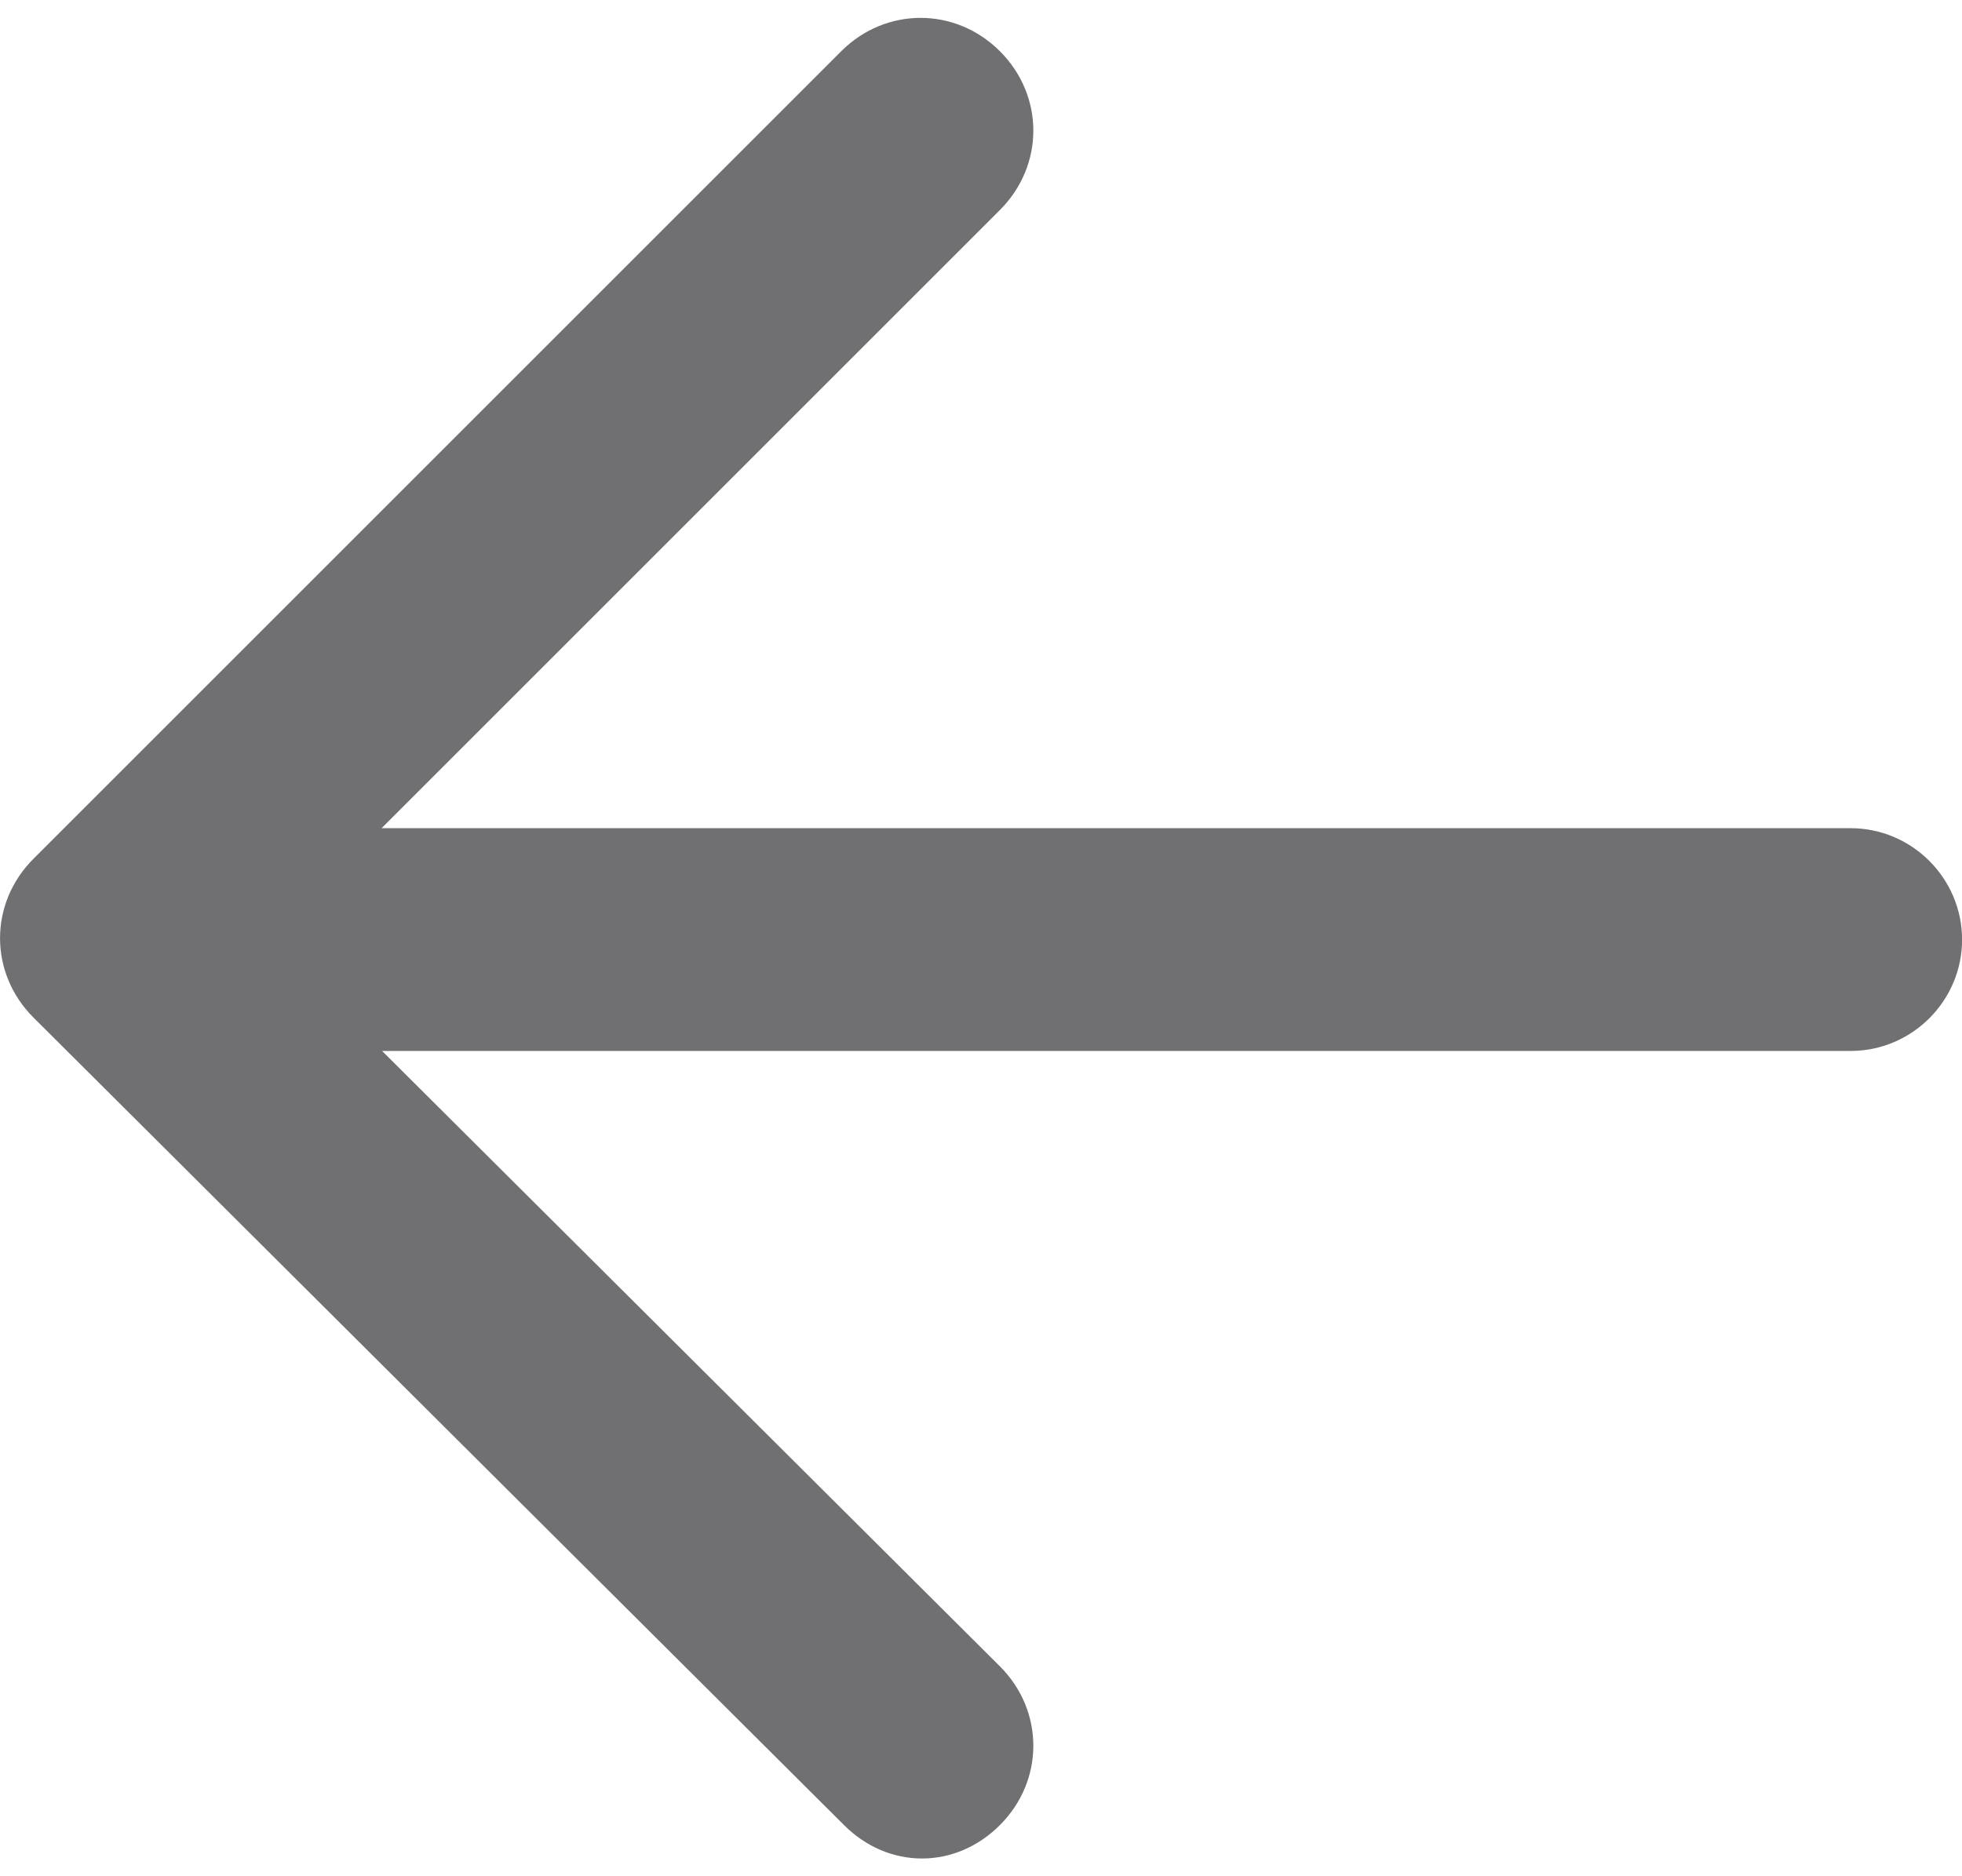 <?xml version="1.0" encoding="utf-8"?>
<!-- Generator: Adobe Illustrator 16.0.0, SVG Export Plug-In . SVG Version: 6.00 Build 0)  -->
<!DOCTYPE svg PUBLIC "-//W3C//DTD SVG 1.1//EN" "http://www.w3.org/Graphics/SVG/1.1/DTD/svg11.dtd">
<svg version="1.1" id="Capa_1" xmlns="http://www.w3.org/2000/svg" xmlns:xlink="http://www.w3.org/1999/xlink" x="0px" y="0px"
	 width="23px" height="22px" viewBox="338.5 339 23 22" enable-background="new 338.5 339 23 22" xml:space="preserve">
<path fill="#707073" d="M360.194,348.711h-17.221l7.249-7.249c0.522-0.522,0.522-1.339,0-1.861s-1.339-0.522-1.861,0l-9.469,9.469
	c-0.522,0.522-0.522,1.339,0,1.861l9.502,9.469c0.261,0.261,0.587,0.392,0.914,0.392s0.653-0.131,0.914-0.392
	c0.522-0.522,0.522-1.339,0-1.861l-7.243-7.216h17.216c0.719,0,1.306-0.588,1.306-1.306
	C361.5,349.298,360.913,348.711,360.194,348.711z"/>
</svg>
